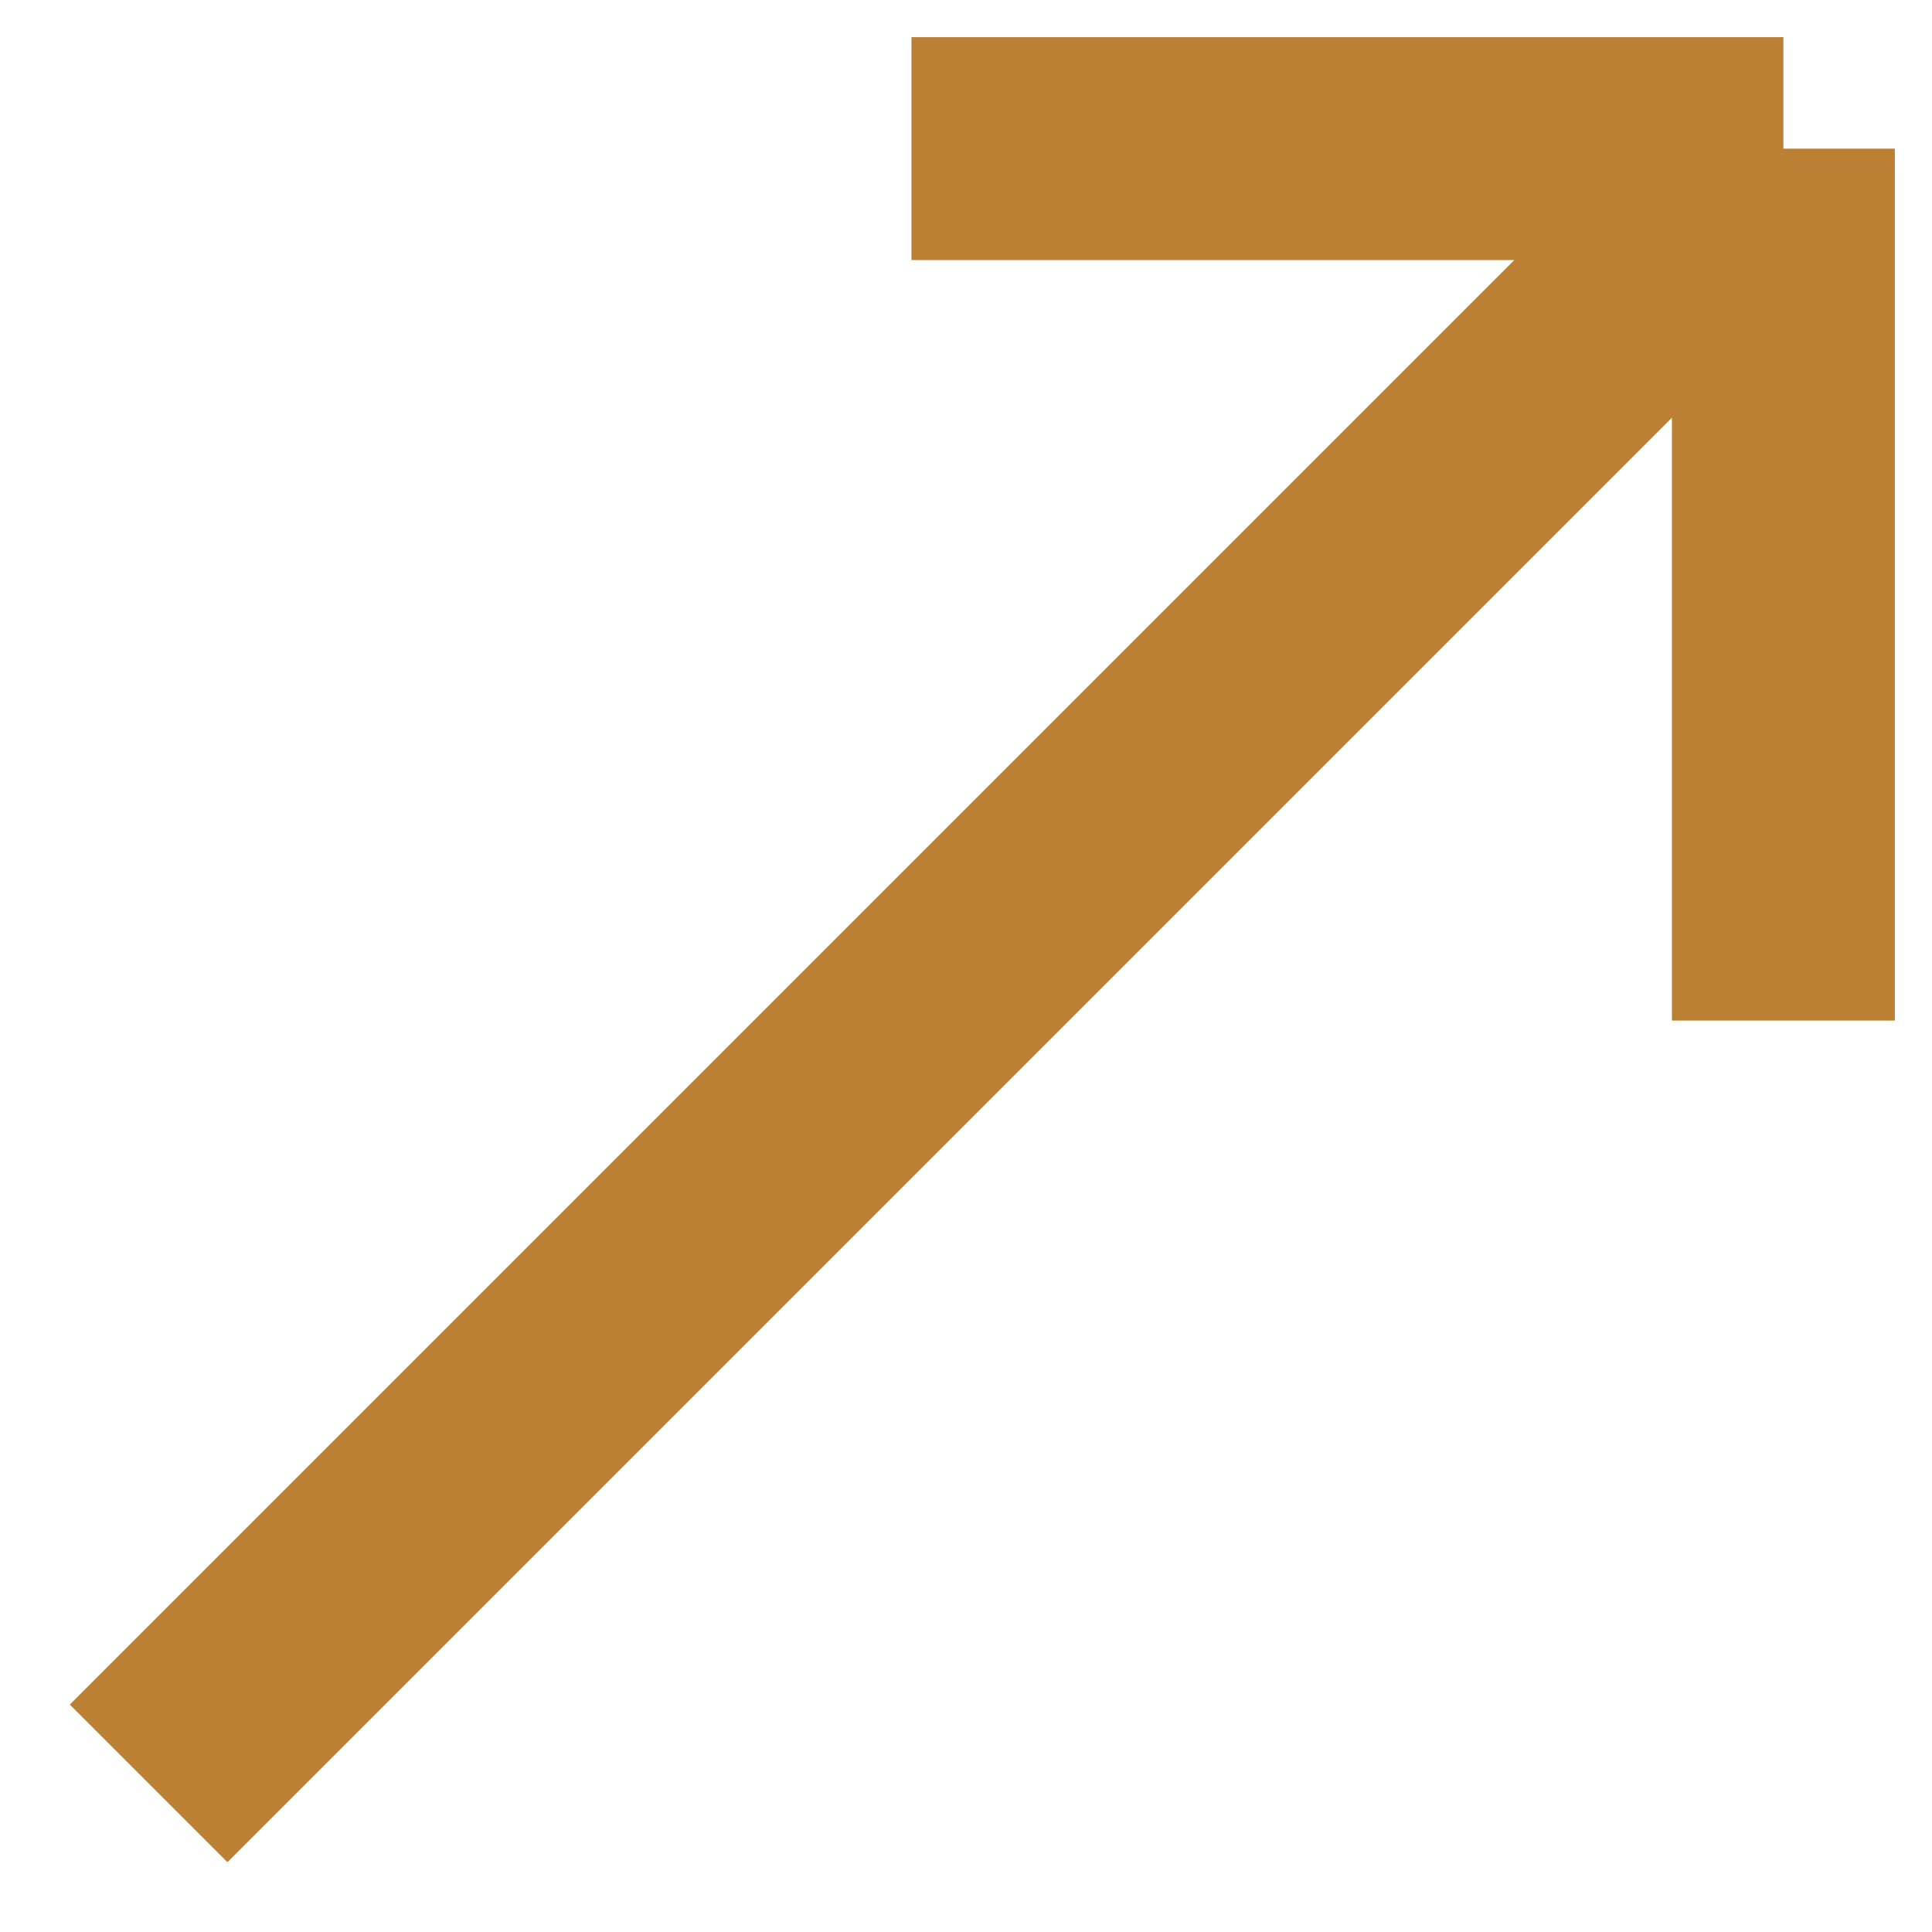 <?xml version="1.0" encoding="UTF-8"?>
<svg xmlns="http://www.w3.org/2000/svg" width="13" height="13" viewBox="0 0 13 13" fill="none">
  <path d="M1 12L12 1M12 1C12 2.222 12 4.846 12 6.867M12 1L6.133 1" stroke="#BB8034" stroke-width="1.5" stroke-linejoin="round"></path>
</svg>
